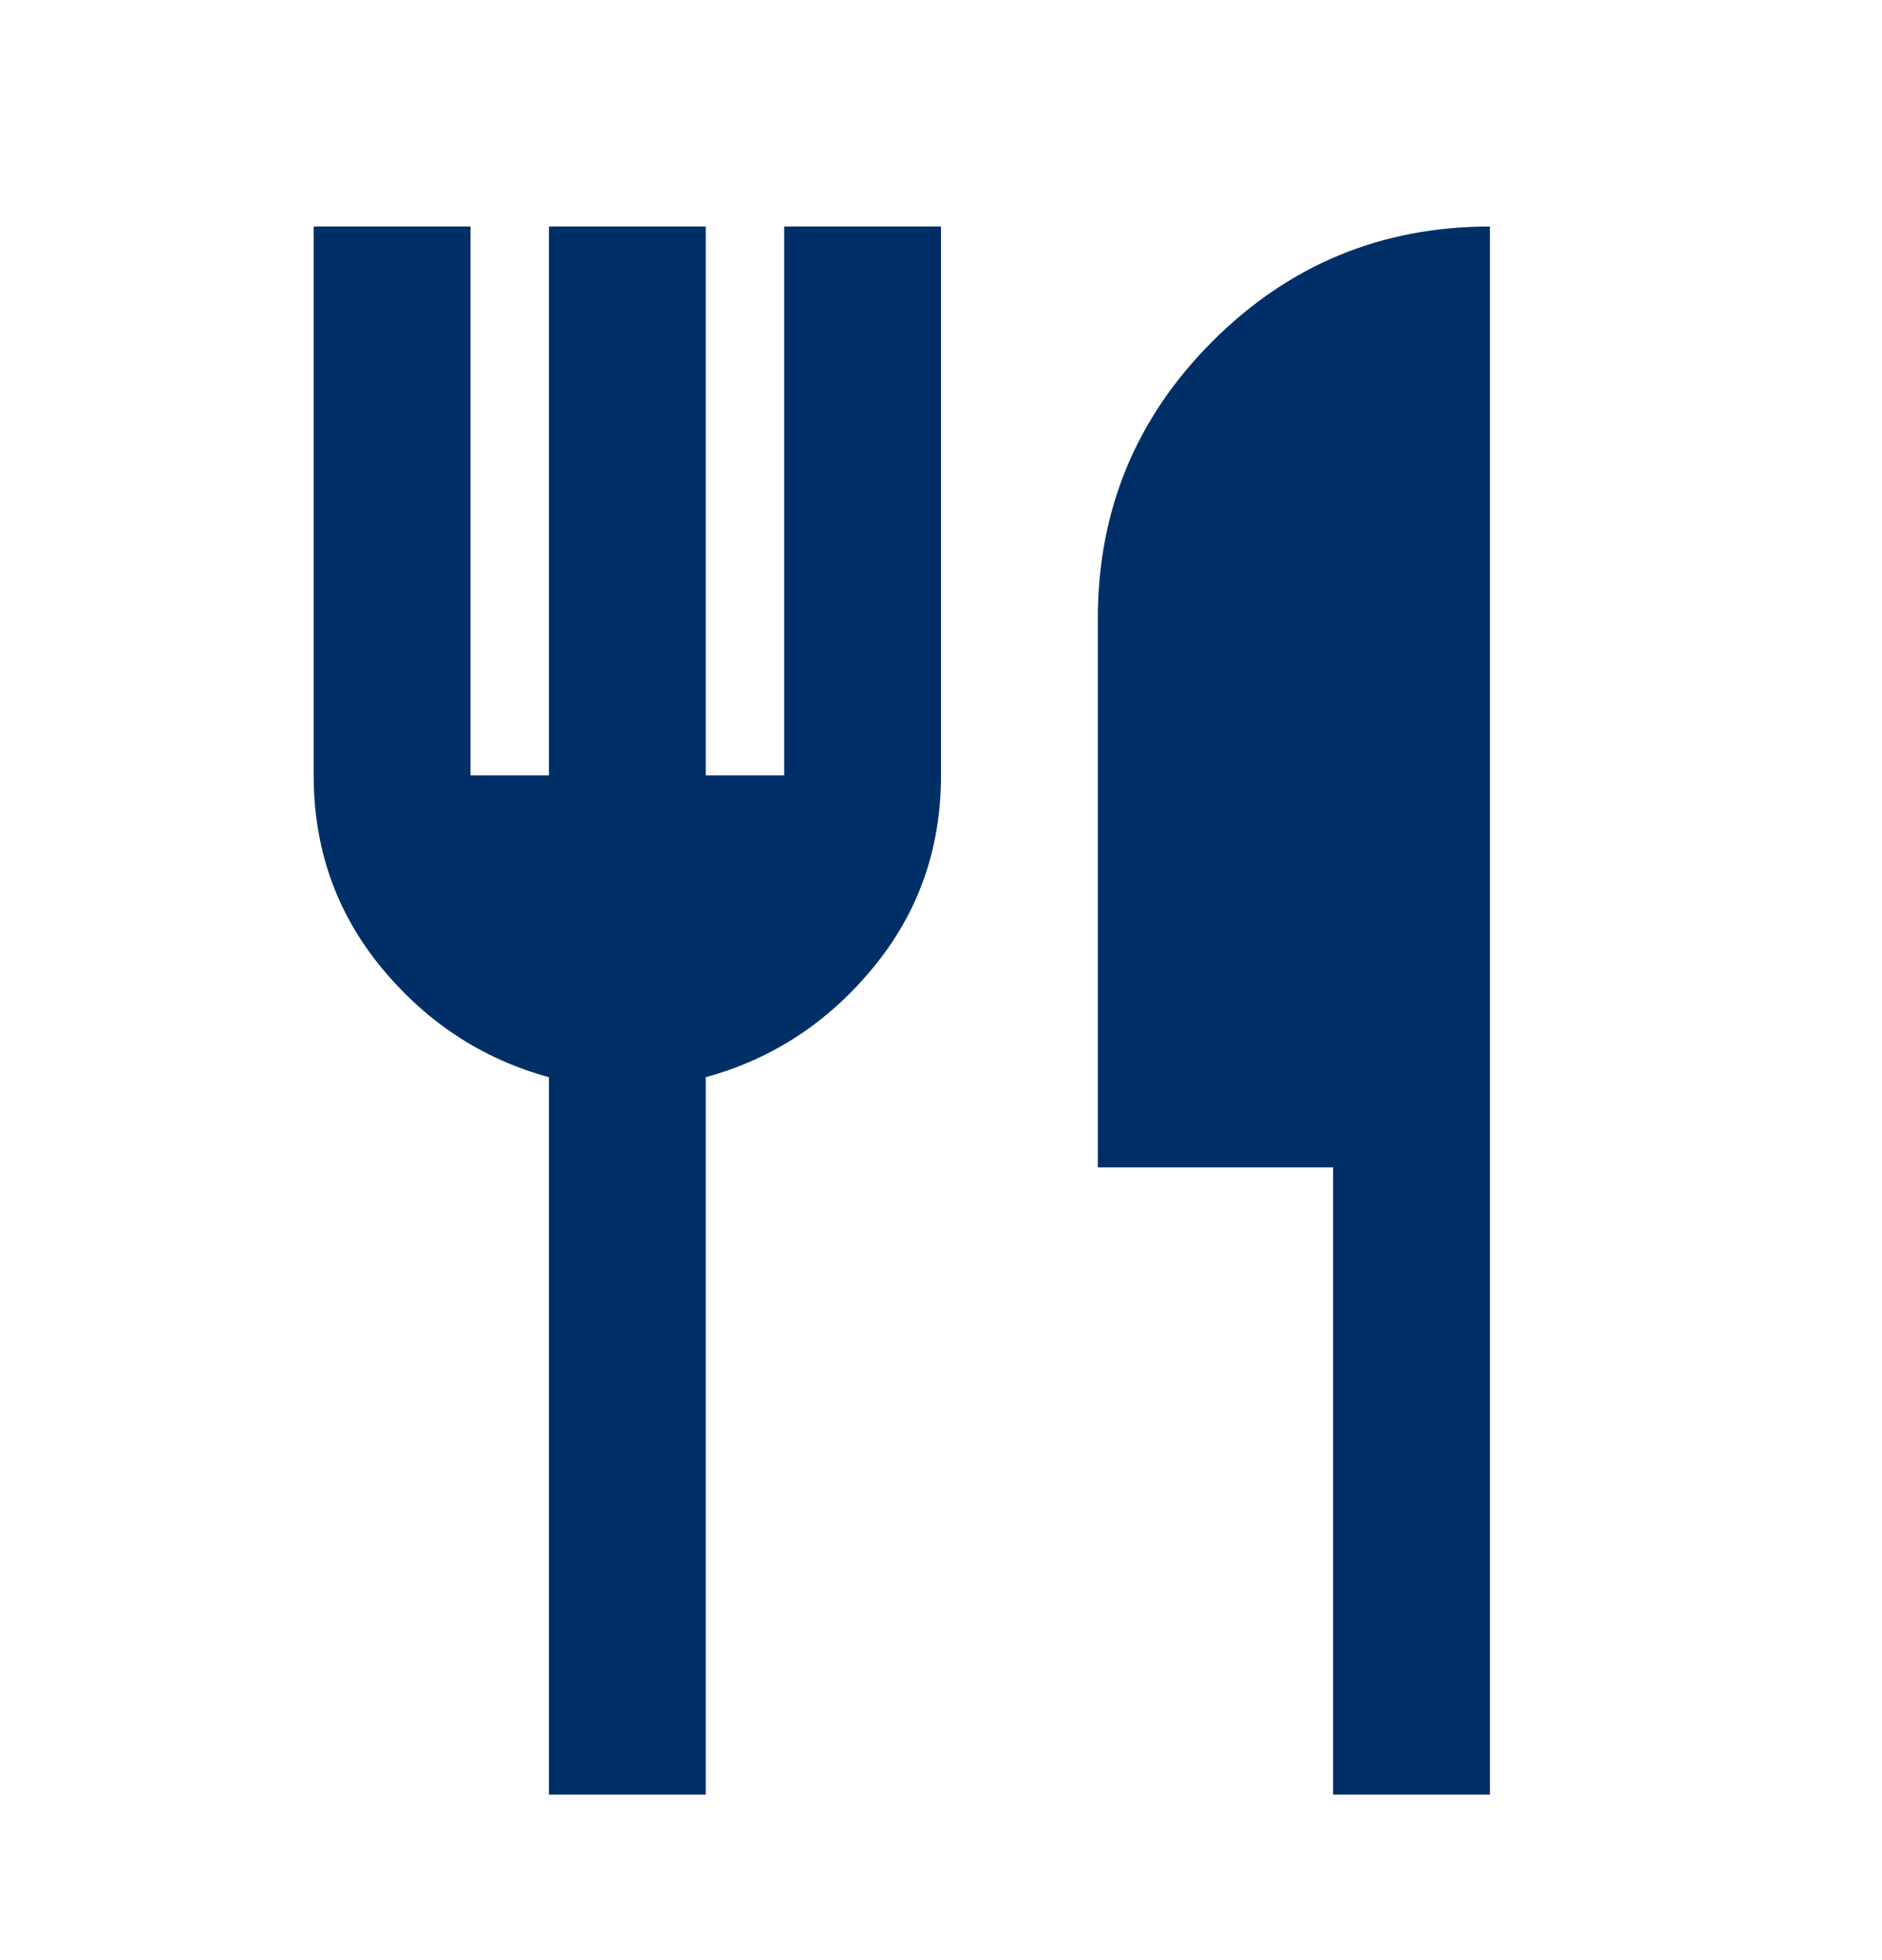 <svg width="24" height="25" viewBox="0 0 24 25" fill="none" xmlns="http://www.w3.org/2000/svg">
<path d="M7 22.889V13.739C6.15 13.506 5.438 13.039 4.862 12.339C4.287 11.639 4 10.822 4 9.889V2.889H6V9.889H7V2.889H9V9.889H10V2.889H12V9.889C12 10.822 11.713 11.639 11.137 12.339C10.562 13.039 9.85 13.506 9 13.739V22.889H7ZM17 22.889V14.889H14V7.889C14 6.506 14.488 5.327 15.463 4.352C16.438 3.377 17.617 2.889 19 2.889V22.889H17Z" fill="#002F67"/>
</svg>
